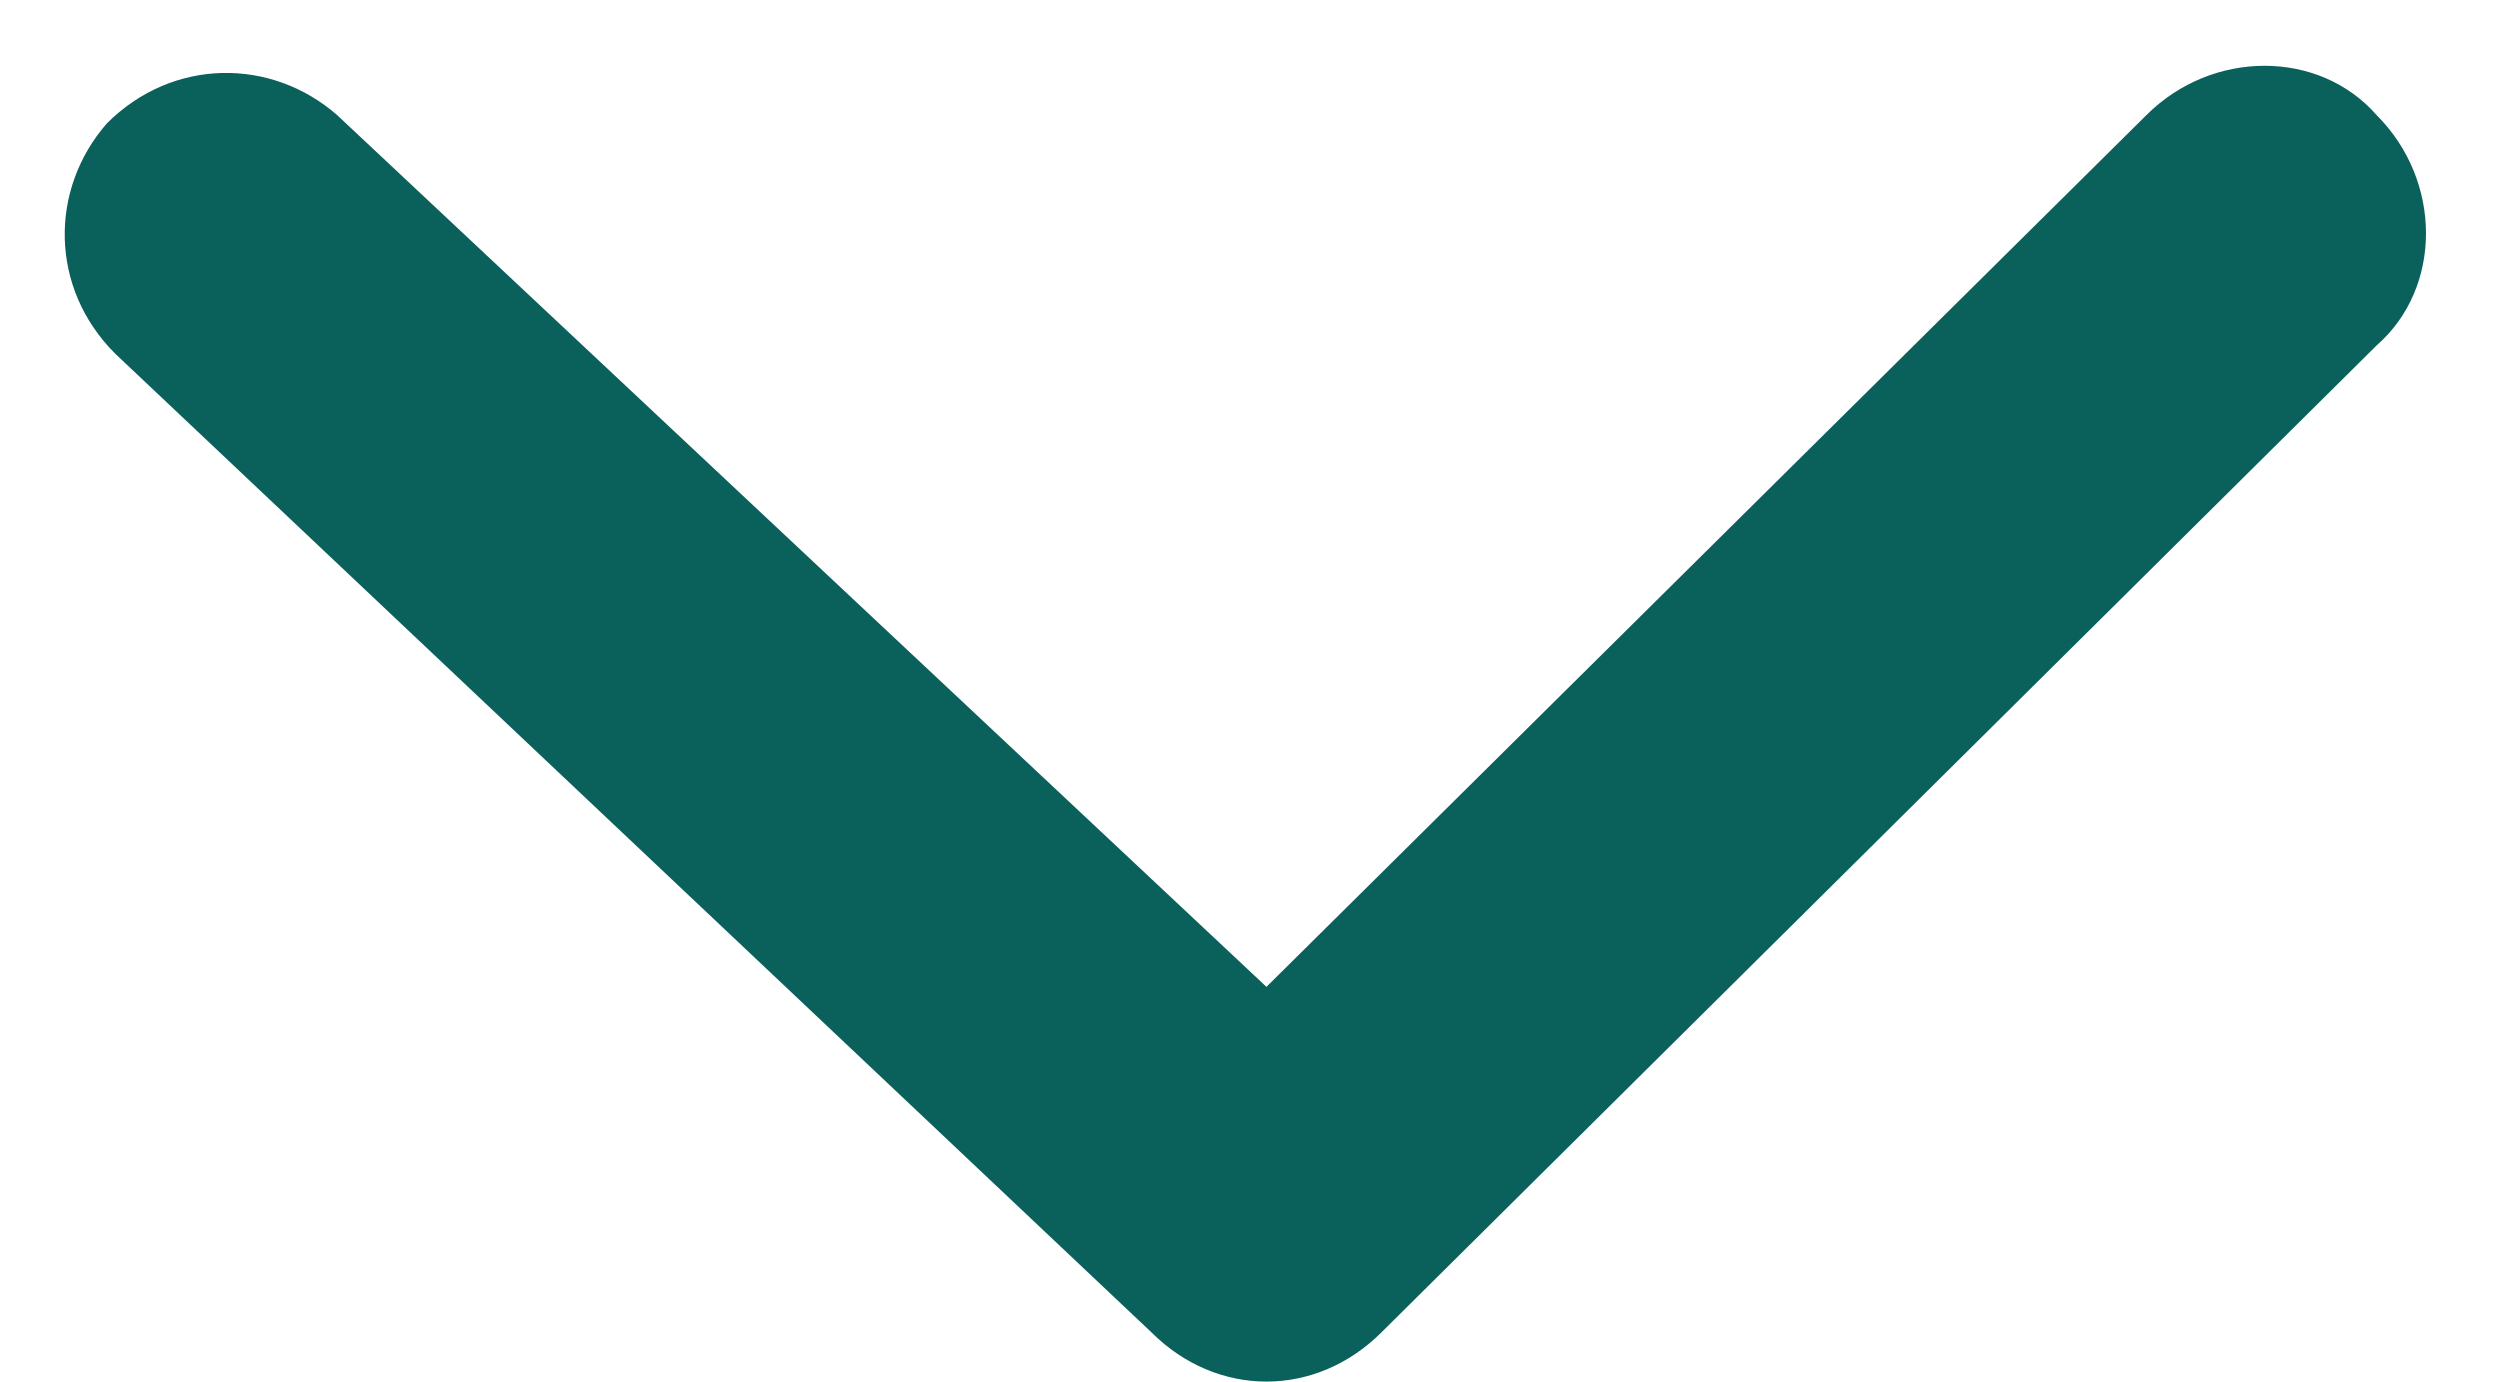 <?xml version="1.0" encoding="UTF-8"?>
<!-- Generator: Adobe Illustrator 28.0.0, SVG Export Plug-In . SVG Version: 6.00 Build 0)  -->
<svg xmlns="http://www.w3.org/2000/svg" xmlns:xlink="http://www.w3.org/1999/xlink" version="1.1" id="Ebene_1" x="0px" y="0px" viewBox="0 0 30.4 16.8" style="enable-background:new 0 0 30.4 16.8;" xml:space="preserve">
<style type="text/css">
	.st0{fill:#0A605B;}
</style>
<path class="st0" d="M15.4,16.8c-0.5,0-1-0.2-1.4-0.6L1.4,4.3c-0.8-0.8-0.8-2-0.1-2.8c0.8-0.8,2-0.8,2.8-0.1L15.4,12L26.1,1.4  c0.8-0.8,2.1-0.8,2.8,0c0.8,0.8,0.8,2.1,0,2.8l-12.1,12C16.4,16.6,15.9,16.8,15.4,16.8z"></path>
</svg>

